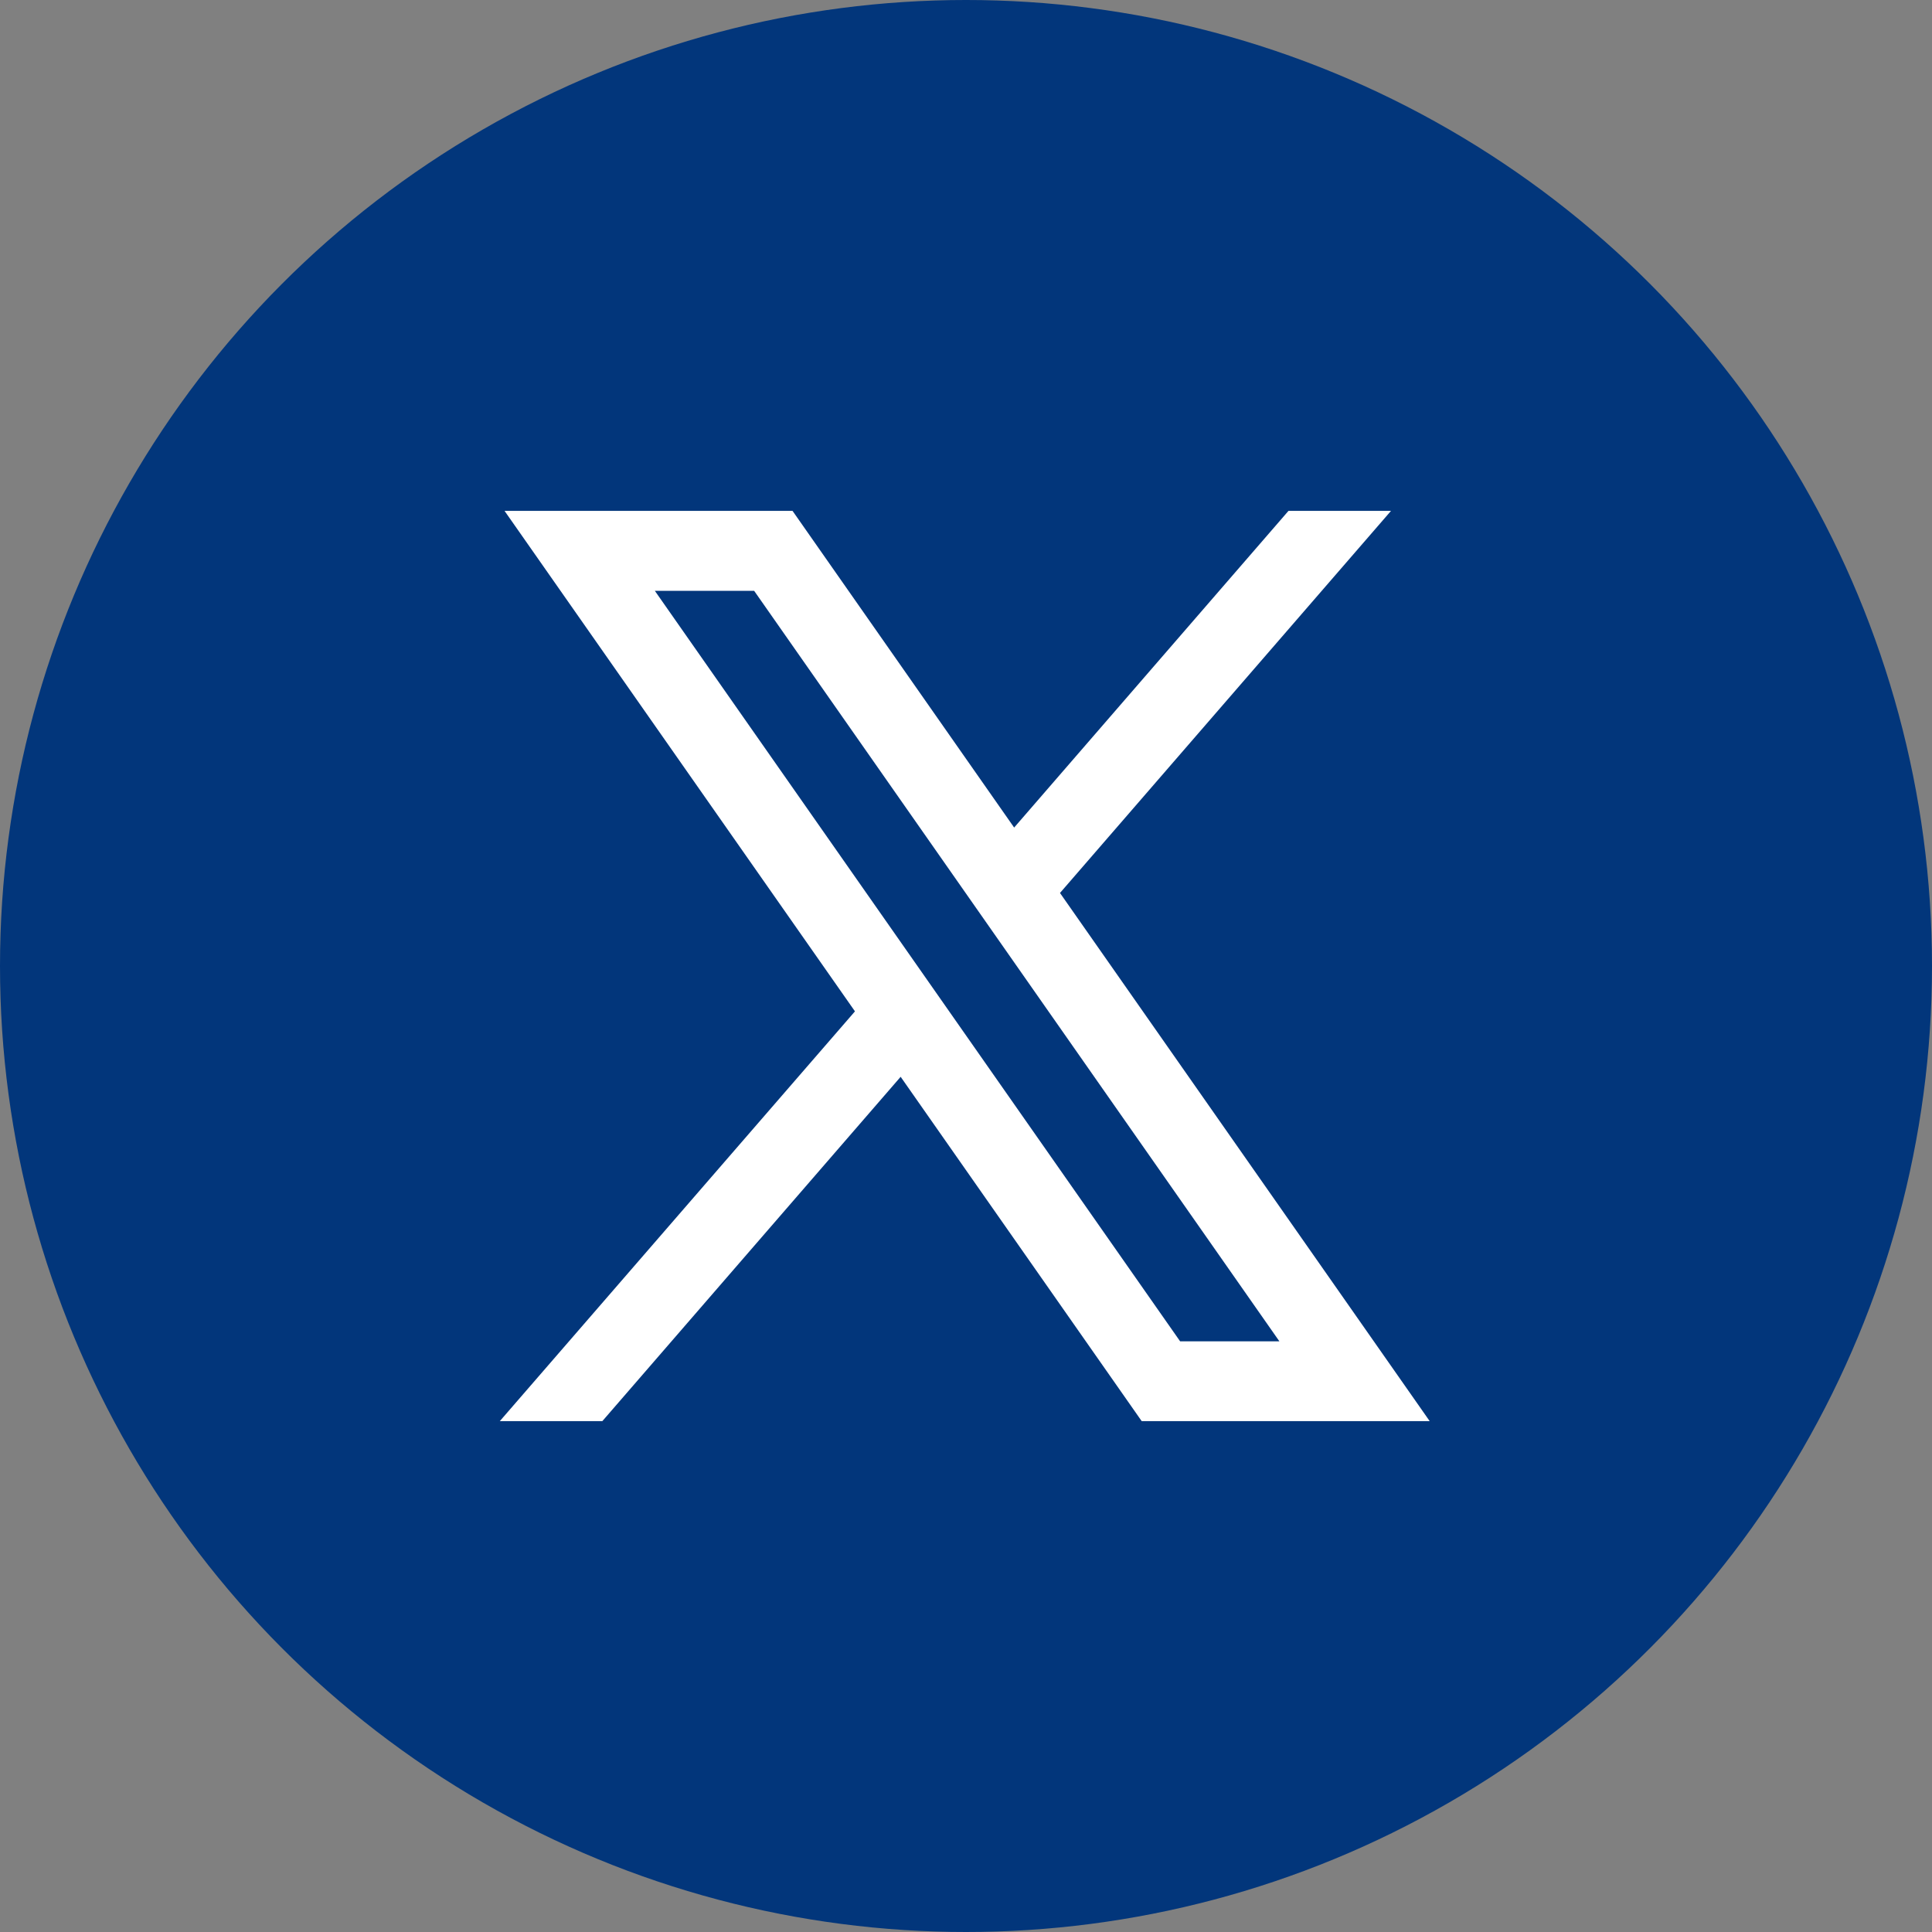 <svg width="52" height="52" viewBox="0 0 52 52" fill="none" xmlns="http://www.w3.org/2000/svg">
<rect x="0" y="0" width="52" height="52" fill="#808080" stroke="none"/>
<circle cx="26" cy="26" r="26" fill="#02367B"/>
<path d="M14.06 14L23.328 27.237L14 38H16.098L24.262 28.576L30.859 38H38L28.213 24.018L36.892 14H34.794L27.275 22.68L21.201 14H14.06ZM17.145 15.652H20.428L34.915 36.352H31.633L17.145 15.652Z" fill="white" stroke="white" stroke-width="0.5"/>
</svg>

